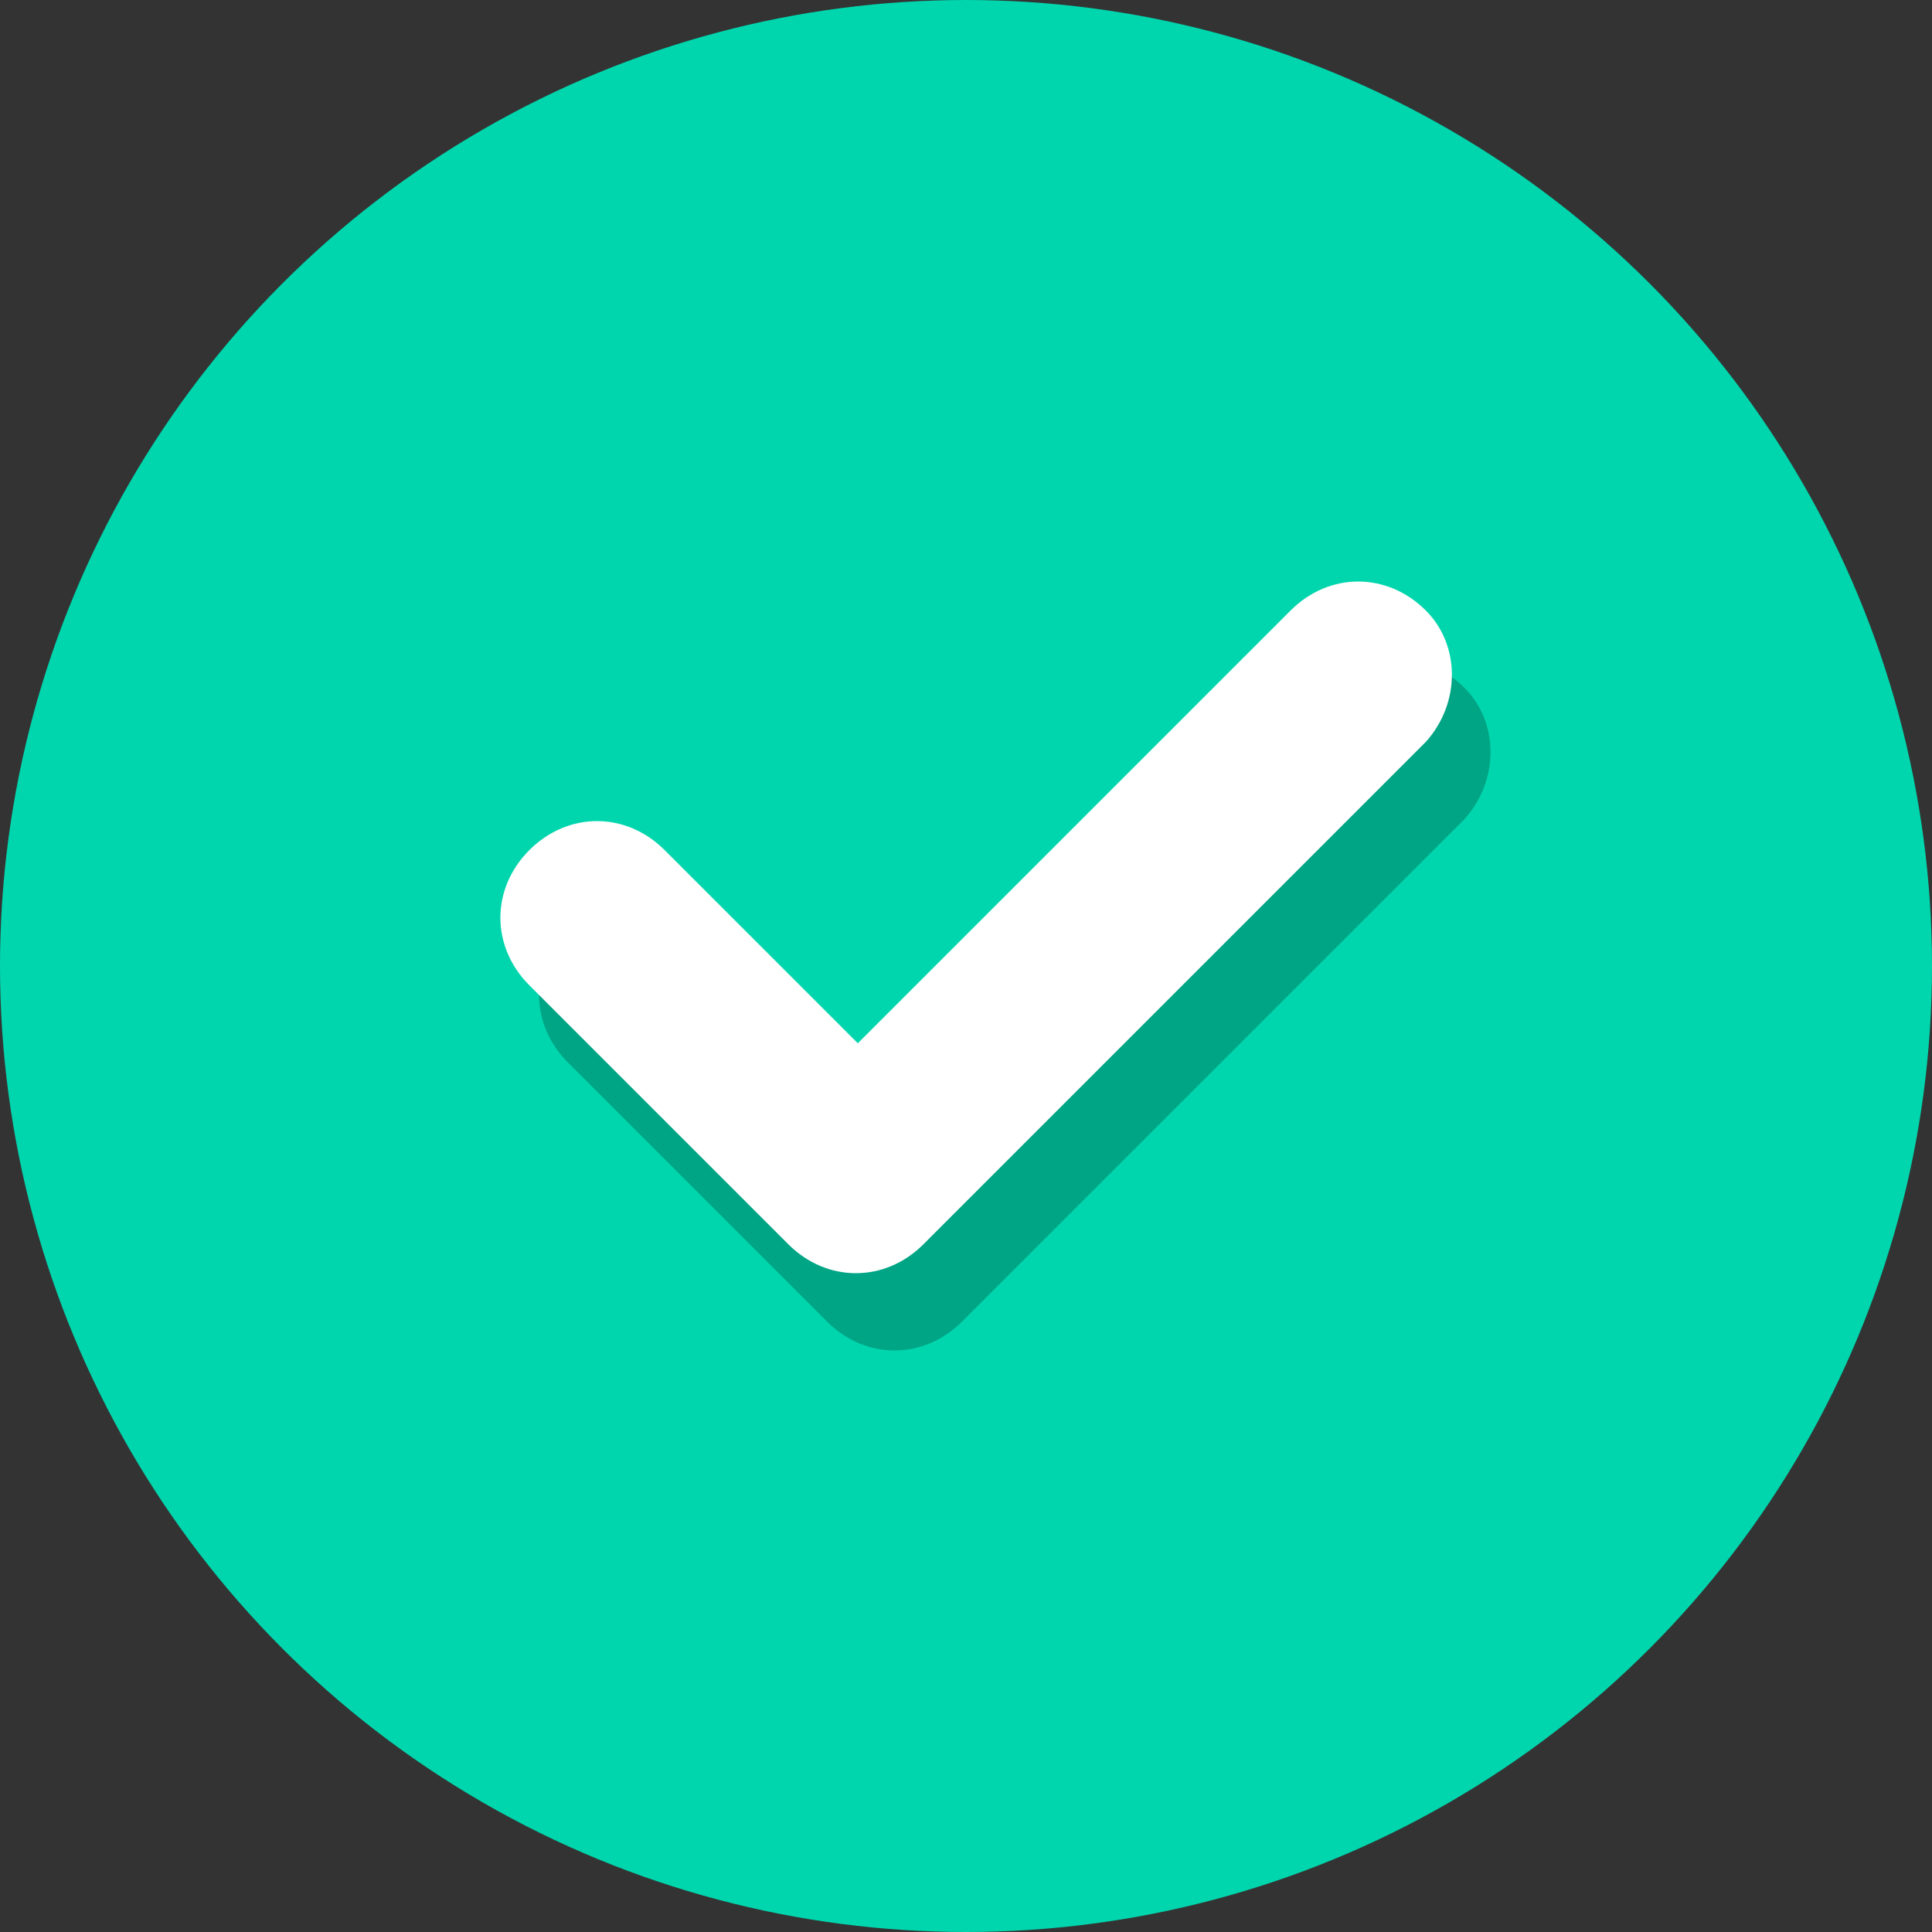 <svg enable-background="new 0 0 50 50" viewBox="0 0 50 50" xmlns="http://www.w3.org/2000/svg"><rect x="0" y="0" width="50" height="50" fill="#333333" stroke="none"/><circle cx="25" cy="25" fill="#00d6ad" r="25"/><path d="m37.9 21.2-13 13c-1 1-2.5 1-3.5 0l-6.7-6.7c-1-1-1-2.5 0-3.5s2.5-1 3.5 0l5 5 11.2-11.2c1-1 2.5-1 3.5 0 .9.9.9 2.4 0 3.4zm0 0" fill="#00a585"/><path d="m36.9 19.2-13 13c-1 1-2.5 1-3.5 0l-6.7-6.7c-1-1-1-2.5 0-3.5s2.5-1 3.5 0l5 5 11.2-11.2c1-1 2.5-1 3.5 0 .9.9.9 2.4 0 3.4zm0 0" fill="#fff"/></svg>